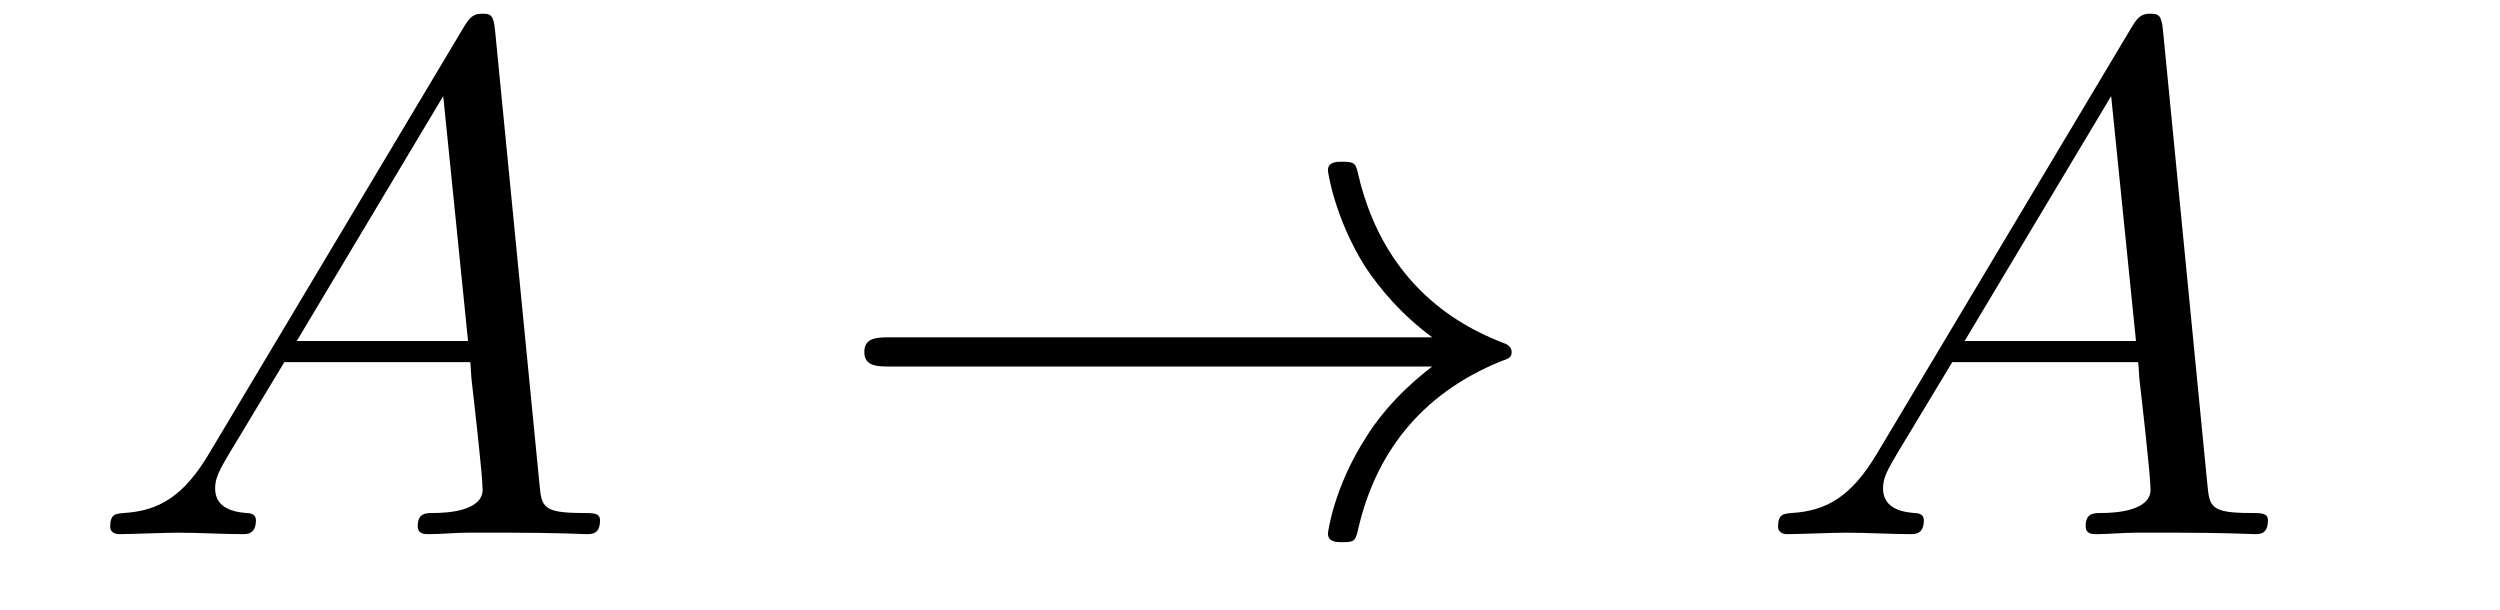 <?xml version='1.0' encoding='UTF-8'?>
<!-- This file was generated by dvisvgm 2.8.1 -->
<svg version='1.1' xmlns='http://www.w3.org/2000/svg' xmlns:xlink='http://www.w3.org/1999/xlink' width='41pt' height='10pt' viewBox='0 -10 41 10'>
<g id='page1'>
<g transform='matrix(1 0 0 -1 -127 653)'>
<path d='M130.432 655.567C130.014 654.862 129.608 654.622 129.033 654.587C128.902 654.575 128.807 654.575 128.807 654.36C128.807 654.288 128.866 654.24 128.95 654.24C129.165 654.24 129.703 654.264 129.918 654.264C130.265 654.264 130.647 654.24 130.982 654.24C131.054 654.24 131.197 654.24 131.197 654.467C131.197 654.575 131.102 654.587 131.03 654.587C130.755 654.611 130.528 654.706 130.528 654.993C130.528 655.16 130.6 655.292 130.755 655.555L131.663 657.061H134.712C134.724 656.953 134.724 656.858 134.736 656.75C134.772 656.44 134.915 655.196 134.915 654.969C134.915 654.611 134.305 654.587 134.114 654.587C133.983 654.587 133.851 654.587 133.851 654.372C133.851 654.24 133.959 654.24 134.03 654.24C134.233 654.24 134.473 654.264 134.676 654.264H135.357C136.087 654.264 136.613 654.24 136.624 654.24C136.708 654.24 136.84 654.24 136.84 654.467C136.84 654.587 136.732 654.587 136.553 654.587C135.895 654.587 135.883 654.694 135.848 655.053L135.118 662.512C135.094 662.751 135.047 662.775 134.915 662.775C134.795 662.775 134.724 662.751 134.616 662.572L130.432 655.567ZM131.867 657.408L134.269 661.424L134.676 657.408H131.867Z'/>
<path d='M150.488 656.989C149.83 656.487 149.507 655.997 149.412 655.842C148.874 655.017 148.778 654.264 148.778 654.252C148.778 654.108 148.922 654.108 149.017 654.108C149.22 654.108 149.232 654.132 149.28 654.348C149.555 655.519 150.26 656.523 151.611 657.073C151.755 657.121 151.791 657.145 151.791 657.228S151.719 657.348 151.695 657.36C151.169 657.563 149.723 658.161 149.268 660.169C149.232 660.313 149.22 660.348 149.017 660.348C148.922 660.348 148.778 660.348 148.778 660.205C148.778 660.181 148.886 659.428 149.388 658.627C149.627 658.268 149.973 657.85 150.488 657.468H141.606C141.39 657.468 141.175 657.468 141.175 657.228C141.175 656.989 141.39 656.989 141.606 656.989H150.488Z'/>
<path d='M157.786 655.567C157.368 654.862 156.961 654.622 156.387 654.587C156.256 654.575 156.16 654.575 156.16 654.36C156.16 654.288 156.22 654.24 156.304 654.24C156.519 654.24 157.057 654.264 157.272 654.264C157.619 654.264 158.001 654.24 158.336 654.24C158.408 654.24 158.551 654.24 158.551 654.467C158.551 654.575 158.455 654.587 158.384 654.587C158.109 654.611 157.882 654.706 157.882 654.993C157.882 655.16 157.954 655.292 158.109 655.555L159.017 657.061H162.066C162.078 656.953 162.078 656.858 162.09 656.75C162.126 656.44 162.269 655.196 162.269 654.969C162.269 654.611 161.659 654.587 161.468 654.587C161.336 654.587 161.205 654.587 161.205 654.372C161.205 654.24 161.313 654.24 161.384 654.24C161.587 654.24 161.827 654.264 162.03 654.264H162.711C163.44 654.264 163.966 654.24 163.978 654.24C164.062 654.24 164.194 654.24 164.194 654.467C164.194 654.587 164.086 654.587 163.907 654.587C163.249 654.587 163.237 654.694 163.201 655.053L162.472 662.512C162.448 662.751 162.4 662.775 162.269 662.775C162.149 662.775 162.078 662.751 161.97 662.572L157.786 655.567ZM159.22 657.408L161.623 661.424L162.03 657.408H159.22Z'/>
</g>
</g>
</svg>